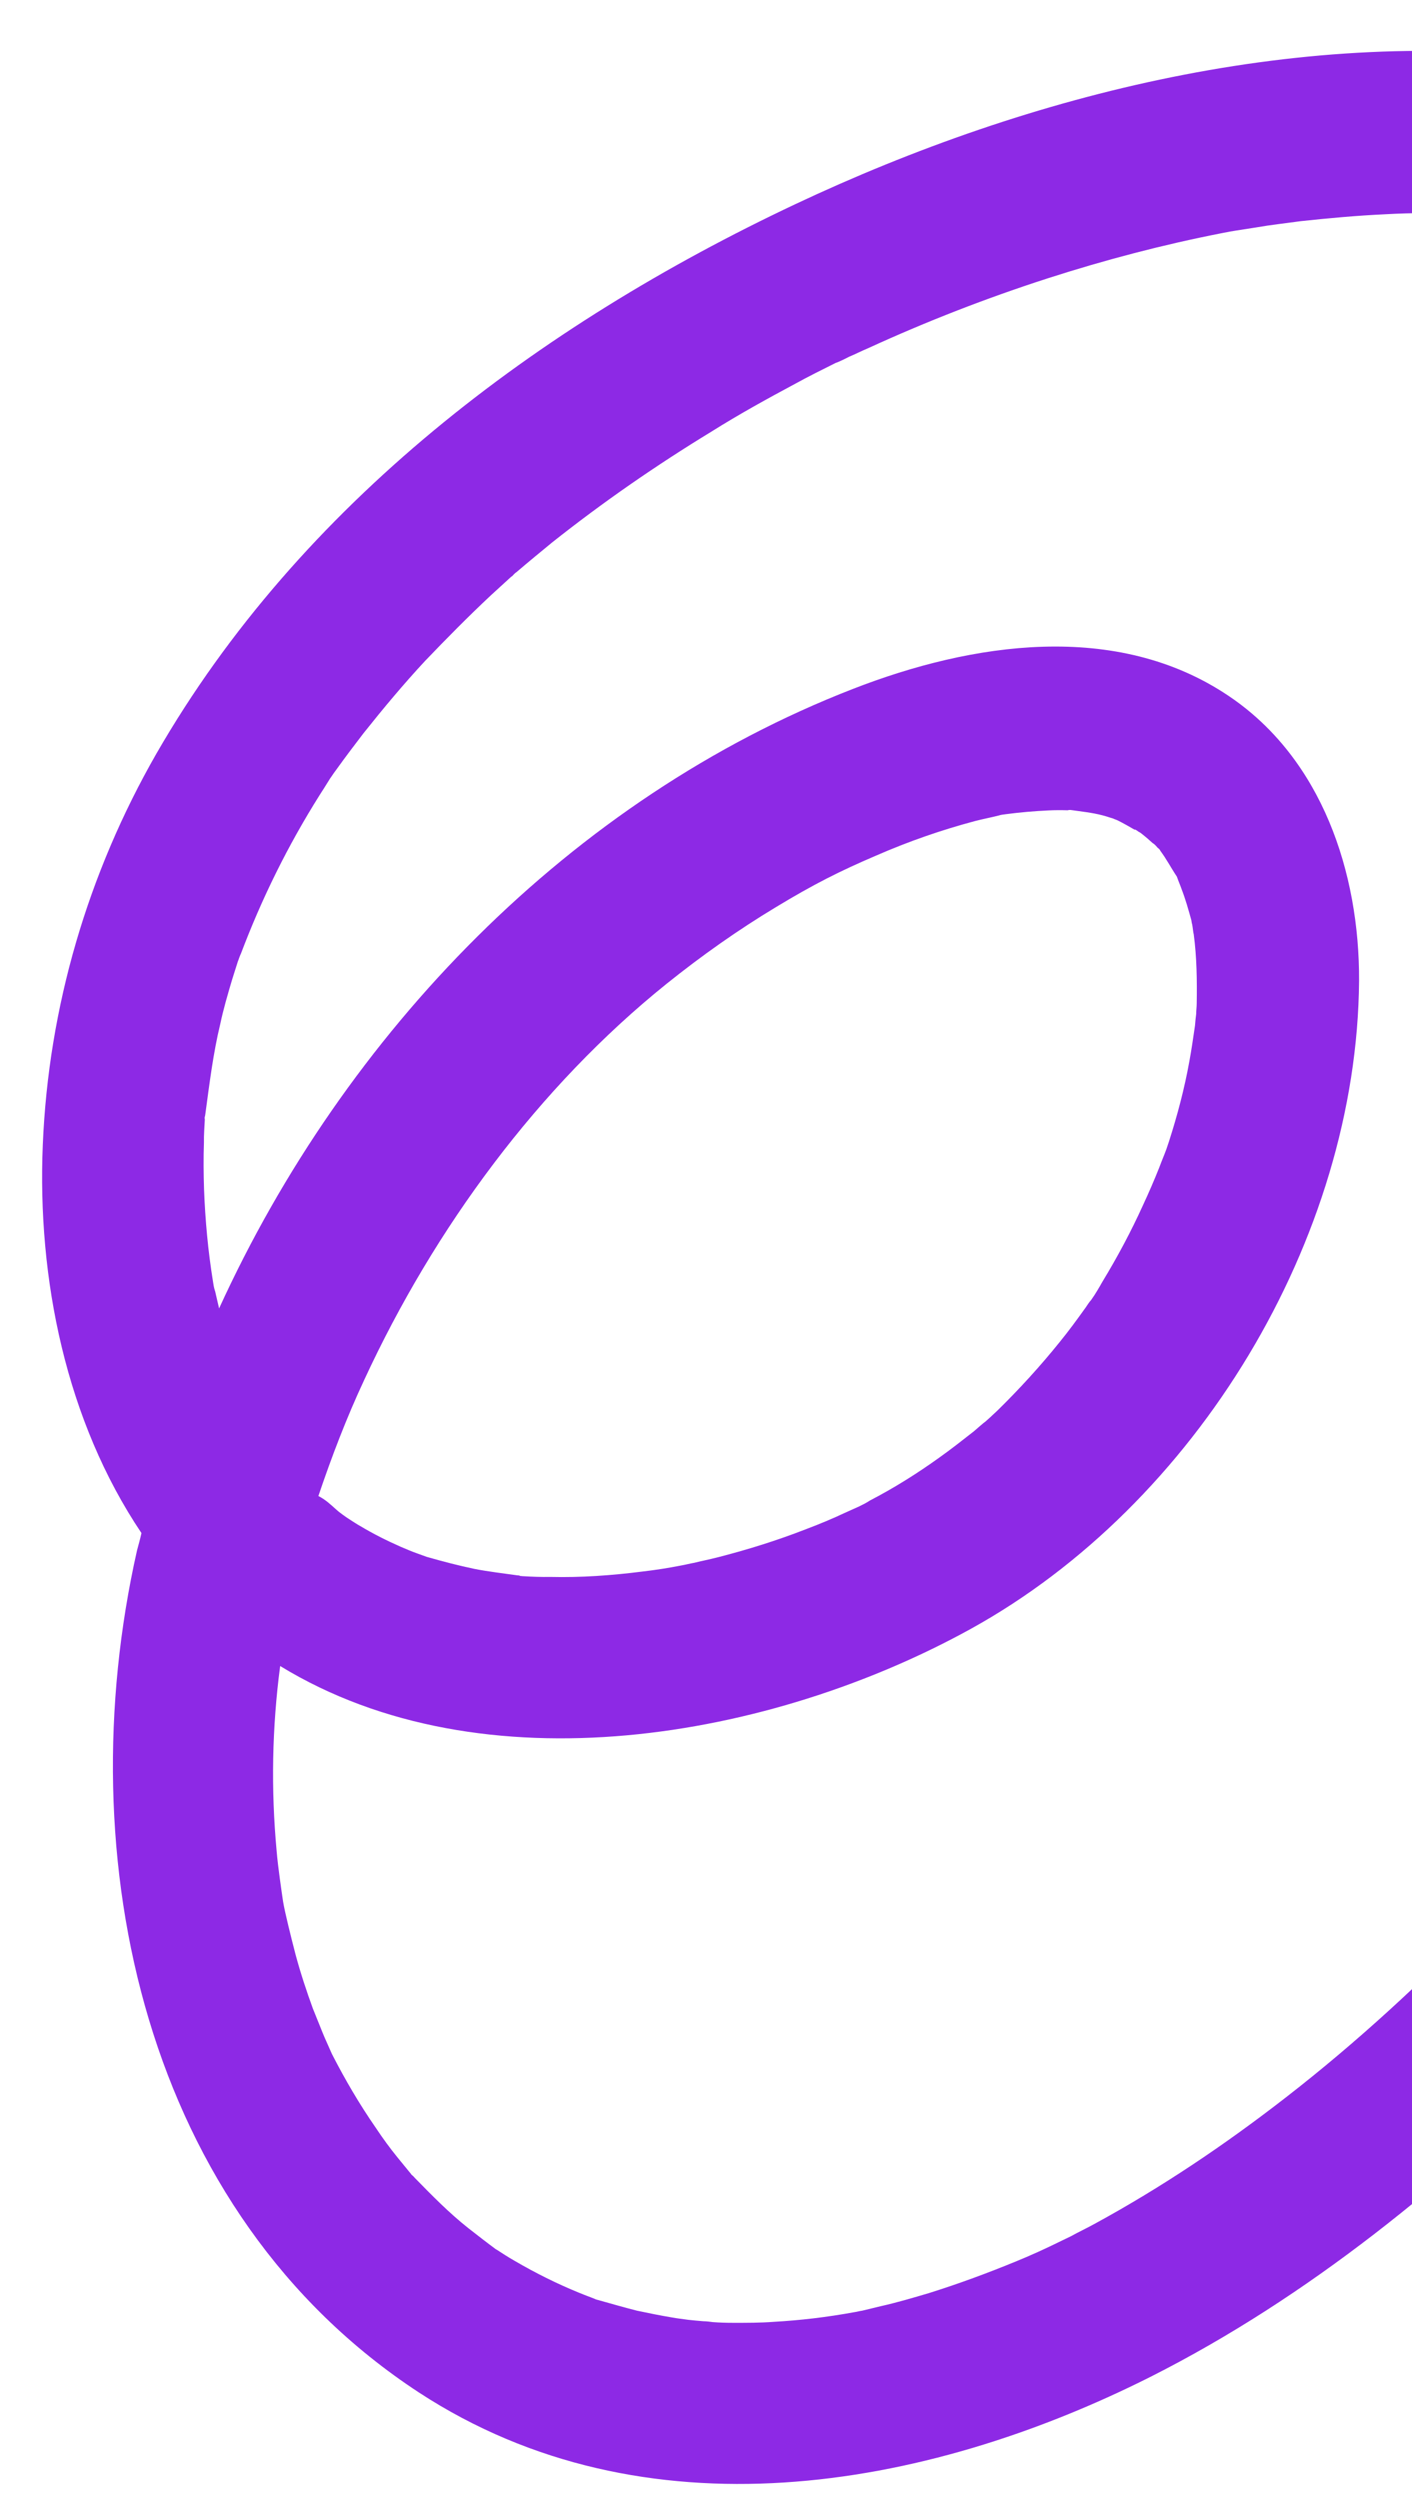 <svg xmlns="http://www.w3.org/2000/svg" width="148" height="262" viewBox="0 0 148 262" fill="none"><path d="M14.359 162.507C14.521 161.916 14.683 161.324 14.828 160.679C6.92 148.907 3.893 134.023 4.487 119.968C5.081 105.555 9.206 91.523 16.395 78.984C31.438 52.848 56.457 34.094 83.314 21.421C108.108 9.73 136.911 2.563 164.39 6.348C170.216 7.163 175.861 8.695 181.344 10.818C185.644 12.437 187.034 18.427 185.129 22.225C182.899 26.668 178.021 27.63 173.721 26.01C173.524 25.956 173.309 25.848 173.112 25.794C172.717 25.686 172.305 25.524 171.911 25.416C170.656 25.056 169.402 24.695 168.165 24.389C165.567 23.758 162.896 23.27 160.261 22.89C159.078 22.745 157.895 22.6 156.676 22.526C156.496 22.526 156.371 22.508 156.192 22.508C155.403 22.471 154.542 22.398 153.7 22.379C150.867 22.303 147.999 22.299 145.184 22.457C142.243 22.596 139.285 22.861 136.344 23.18C134.802 23.392 133.188 23.57 131.664 23.836C130.982 23.943 130.301 24.05 129.619 24.156C129.333 24.192 128.543 24.334 128.041 24.441C121.872 25.651 115.828 27.238 109.837 29.166C103.416 31.237 97.12 33.684 91.002 36.491C90.32 36.776 89.656 37.116 88.975 37.402C88.67 37.563 87.952 37.921 87.575 38.046C86.14 38.761 84.705 39.476 83.341 40.227C80.399 41.801 77.42 43.446 74.603 45.217C68.789 48.758 63.154 52.659 57.859 56.864C56.639 57.867 55.418 58.869 54.162 59.943C53.964 60.068 53.839 60.229 53.659 60.408C53.659 60.408 53.659 60.408 53.605 60.426C52.869 61.089 52.187 61.733 51.451 62.395C49.081 64.615 46.801 66.925 44.539 69.288C42.294 71.705 40.157 74.266 38.092 76.862C37.176 78.062 36.26 79.262 35.361 80.516C35.236 80.677 34.787 81.304 34.589 81.609C34.355 81.985 33.655 83.113 33.493 83.346C30.169 88.63 27.454 94.13 25.258 99.936C25.15 100.151 25.096 100.348 25.06 100.42C25.024 100.491 25.006 100.617 24.934 100.76C24.736 101.423 24.52 102.032 24.322 102.695C23.872 104.219 23.421 105.742 23.096 107.283C22.339 110.402 21.958 113.575 21.523 116.765C21.505 116.891 21.487 117.016 21.451 117.088C21.469 117.141 21.433 117.213 21.469 117.321C21.432 118.11 21.359 118.97 21.376 119.741C21.32 121.372 21.335 123.04 21.387 124.635C21.508 127.88 21.808 131.126 22.323 134.3C22.377 134.64 22.412 134.927 22.519 135.25C22.537 135.304 22.537 135.304 22.555 135.358C22.697 135.967 22.822 136.523 22.965 137.133C36.147 108.27 59.829 83.688 89.41 72.201C101.841 67.36 117.012 65.014 128.78 72.937C138.541 79.494 142.505 91.44 142.453 102.806C142.235 129.877 125.361 157.696 101.731 170.732C80.828 182.267 50.647 187.621 29.366 174.612C28.514 181.047 28.397 187.536 28.998 194.027C29.139 195.712 29.53 198.33 29.672 199.299C29.832 200.321 30.545 203.19 30.991 204.894C31.508 206.813 32.133 208.696 32.793 210.508C33.133 211.351 33.472 212.194 33.812 213.037C33.901 213.306 34.759 215.172 34.795 215.28C36.153 217.935 37.674 220.537 39.391 223.013C40.107 224.09 40.876 225.148 41.682 226.136C42.093 226.656 42.577 227.213 42.988 227.733C43.078 227.823 43.113 227.93 43.185 227.966C43.275 228.056 43.346 228.092 43.454 228.236C45.262 230.085 47.07 231.934 49.094 233.532C50.061 234.287 51.028 235.041 51.977 235.741C52.049 235.777 52.049 235.777 52.049 235.777C52.658 236.173 53.267 236.568 53.929 236.945C56.079 238.203 58.372 239.354 60.72 240.307C61.275 240.541 61.813 240.721 62.368 240.955C62.44 240.991 62.44 240.991 62.637 241.045C64.017 241.423 65.343 241.82 66.777 242.18C67.996 242.433 69.214 242.686 70.415 242.884C70.989 242.993 71.545 243.047 72.172 243.138C72.423 243.174 73.283 243.247 73.714 243.283C74.072 243.284 74.574 243.356 74.7 243.374C75.434 243.429 76.098 243.448 76.815 243.449C78.249 243.451 79.684 243.453 81.082 243.347C83.897 243.19 86.712 242.853 89.528 242.337C89.815 242.302 90.084 242.212 90.371 242.177C91.034 242.017 91.698 241.856 92.361 241.696C94.029 241.322 95.715 240.822 97.347 240.34C100.486 239.359 103.572 238.215 106.567 236.982C108.092 236.357 109.545 235.696 111.034 234.963C111.447 234.766 111.86 234.57 112.219 234.391C113.026 233.944 113.905 233.533 114.713 233.086C121.746 229.259 128.386 224.786 134.704 219.883C149.672 208.286 163.067 193.747 175.011 178.435C182.052 169.409 188.627 160.06 194.754 150.441C197.234 146.572 201.737 144.481 206.162 146.657C209.96 148.562 212.409 154.141 209.947 158.064C196.812 178.609 182.226 198.381 164.901 215.658C151.795 228.727 137.148 240.754 120.57 249.121C96.816 261.064 67.496 266.133 43.942 250.772C15.104 231.907 7.088 194.785 14.359 162.507ZM157.016 22.473C157.321 22.491 157.267 22.509 157.016 22.473V22.473ZM35.288 158.252C35.467 158.431 36.255 159.006 36.631 159.239C36.935 159.437 37.544 159.832 37.759 159.94C39.103 160.749 40.536 161.468 42.005 162.115C42.632 162.385 43.188 162.619 43.797 162.835C44.066 162.925 44.478 163.087 44.747 163.177C46.395 163.645 48.098 164.096 49.765 164.439C51.235 164.728 52.722 164.891 54.228 165.108C54.407 165.109 54.479 165.145 54.551 165.181C54.605 165.163 54.676 165.199 54.856 165.199C55.77 165.254 56.738 165.291 57.688 165.274C60.879 165.351 64.089 165.122 67.299 164.714C68.679 164.555 70.042 164.342 71.387 164.075C71.728 164.021 72.445 163.843 72.786 163.79C73.557 163.594 74.4 163.433 75.225 163.219C78.364 162.417 81.503 161.435 84.516 160.256C85.897 159.738 87.261 159.166 88.553 158.559C89.073 158.326 89.593 158.094 90.06 157.88C90.418 157.701 90.831 157.504 91.172 157.271C93.72 155.948 96.142 154.428 98.457 152.764C99.714 151.869 100.898 150.938 102.083 150.008C102.406 149.721 103.196 149.041 103.249 149.024C103.716 148.63 104.165 148.182 104.578 147.806C106.876 145.551 109.067 143.151 111.096 140.626C112.03 139.48 112.892 138.298 113.79 137.044C113.952 136.812 114.186 136.435 114.365 136.256C114.814 135.629 115.192 134.967 115.569 134.304C117.115 131.76 118.553 129.073 119.794 126.332C120.387 125.06 120.963 123.734 121.484 122.426C121.736 121.745 122.006 121.118 122.258 120.437C122.348 120.168 122.438 119.899 122.528 119.631C123.411 116.889 124.15 114.075 124.656 111.279C124.89 110.007 125.072 108.752 125.253 107.497C125.289 107.067 125.326 106.637 125.38 106.26C125.38 105.902 125.435 105.525 125.435 105.167C125.474 102.764 125.442 100.326 125.123 97.923C125.069 97.762 125.034 97.296 124.963 96.901C124.891 96.686 124.892 96.507 124.874 96.453C124.571 95.359 124.267 94.265 123.856 93.207C123.714 92.776 123.517 92.364 123.356 91.879C122.766 91 122.265 90.031 121.621 89.17C121.585 89.062 121.496 88.972 121.335 88.847C121.138 88.613 120.959 88.434 120.815 88.362C120.475 88.056 120.135 87.751 119.813 87.5C119.652 87.374 119.562 87.284 119.419 87.213C119.562 87.284 119.634 87.32 119.777 87.392C119.634 87.32 119.49 87.248 119.347 87.177C119.025 86.925 118.827 86.871 118.989 86.997C118.398 86.655 117.806 86.314 117.161 85.99C117.018 85.918 116.821 85.864 116.678 85.792C116.875 85.846 116.929 85.829 117.197 85.919C116.624 85.81 116.068 85.576 115.549 85.45C114.437 85.162 113.326 85.053 112.197 84.89C112.143 84.907 112.071 84.872 111.91 84.925C111.247 84.906 110.529 84.905 109.884 84.94C108.414 85.01 106.961 85.133 105.473 85.329C105.186 85.364 104.899 85.399 104.684 85.471C103.859 85.685 103.07 85.827 102.245 86.041C98.676 86.987 95.196 88.201 91.805 89.684C88.038 91.292 85.275 92.687 81.345 95.066C77.362 97.463 73.539 100.164 69.86 103.117C56.47 113.891 45.548 128.685 38.175 144.63C36.323 148.59 34.758 152.693 33.371 156.797C34.16 157.192 34.697 157.731 35.288 158.252Z" fill="#8D29E5"></path></svg>